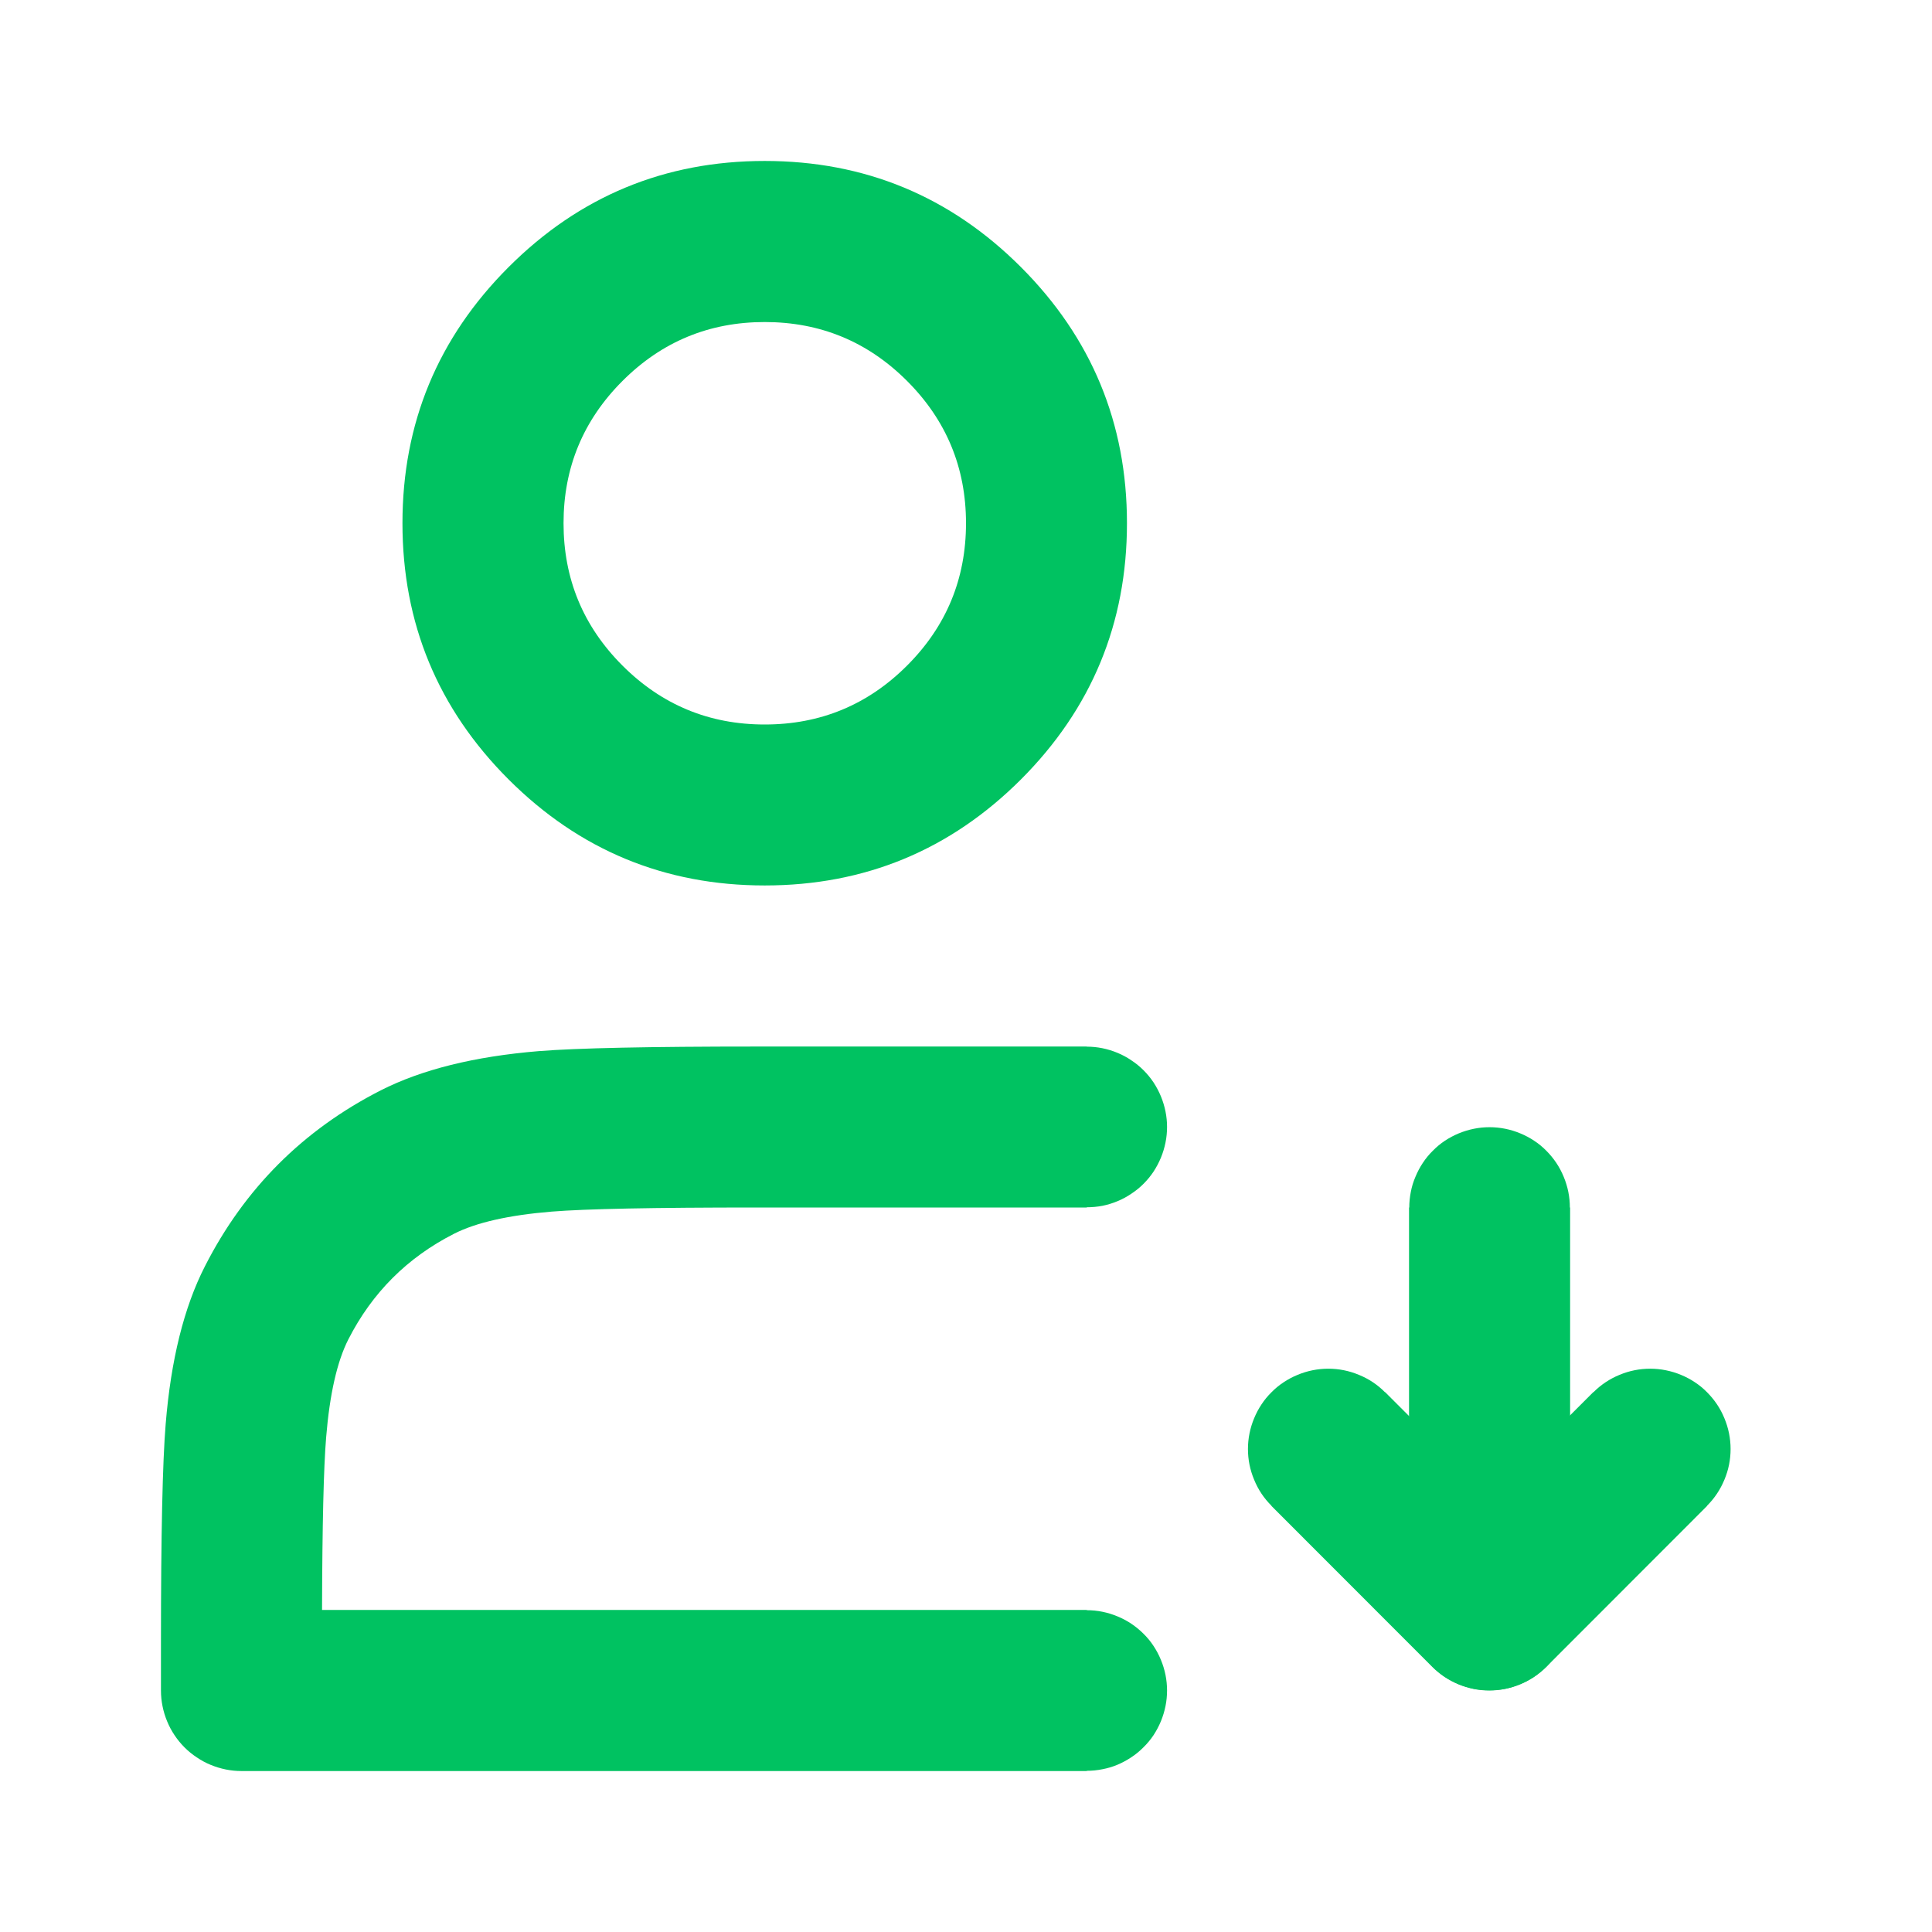 <svg xmlns="http://www.w3.org/2000/svg" xmlns:xlink="http://www.w3.org/1999/xlink" fill="none" version="1.1" width="16" height="16" viewBox="0 0 16 16"><defs><clipPath id="master_svg0_193_89169"><rect x="0" y="0" width="16" height="16" rx="0"/></clipPath></defs><g clip-path="url(#master_svg0_193_89169)"><g><path d="M4.212,2.212Q3.333,3.091,3.333,4.333Q3.333,5.576,4.212,6.455Q5.091,7.333,6.333,7.333Q7.576,7.333,8.455,6.455Q9.333,5.576,9.333,4.333Q9.333,3.091,8.455,2.212Q7.576,1.333,6.333,1.333Q5.091,1.333,4.212,2.212ZM5.155,5.512Q4.667,5.024,4.667,4.333Q4.667,3.643,5.155,3.155Q5.643,2.667,6.333,2.667Q7.024,2.667,7.512,3.155Q8,3.643,8,4.333Q8,5.024,7.512,5.512Q7.024,6,6.333,6Q5.643,6,5.155,5.512Z" fill-rule="evenodd" fill="#00C261" fill-opacity="1"/></g><g><path d="M11.671,10Q11.671,9.935,11.684,9.87Q11.696,9.806,11.722,9.746Q11.747,9.685,11.783,9.631Q11.819,9.576,11.866,9.53Q11.912,9.483,11.966,9.447Q12.021,9.411,12.081,9.386Q12.142,9.361,12.206,9.348Q12.27,9.335,12.336,9.335Q12.401,9.335,12.466,9.348Q12.53,9.361,12.59,9.386Q12.651,9.411,12.705,9.447Q12.76,9.483,12.806,9.53Q12.852,9.576,12.889,9.631Q12.925,9.685,12.95,9.746Q12.975,9.806,12.988,9.87Q13.001,9.935,13.001,10L13.003,10L13.003,13.333L13.001,13.333Q13.001,13.399,12.988,13.463Q12.975,13.527,12.95,13.588Q12.925,13.648,12.889,13.703Q12.852,13.757,12.806,13.804Q12.76,13.85,12.705,13.886Q12.651,13.923,12.59,13.948Q12.53,13.973,12.466,13.986Q12.401,13.998,12.336,13.998Q12.27,13.998,12.206,13.986Q12.142,13.973,12.081,13.948Q12.021,13.923,11.966,13.886Q11.912,13.85,11.866,13.804Q11.819,13.757,11.783,13.703Q11.747,13.648,11.722,13.588Q11.696,13.527,11.684,13.463Q11.671,13.399,11.671,13.333L11.669,13.333L11.669,10L11.671,10Z" fill-rule="evenodd" fill="#00C261" fill-opacity="1"/></g><g><path d="M10.53,12.47Q10.436,12.377,10.386,12.254Q10.335,12.132,10.335,12Q10.335,11.935,10.348,11.87Q10.361,11.806,10.386,11.746Q10.411,11.685,10.447,11.631Q10.483,11.576,10.53,11.53Q10.576,11.483,10.631,11.447Q10.685,11.411,10.746,11.386Q10.806,11.361,10.87,11.348Q10.935,11.335,11,11.335Q11.132,11.335,11.254,11.386Q11.377,11.436,11.47,11.53L11.471,11.529L12.333,12.391L13.195,11.529L13.196,11.53Q13.29,11.436,13.412,11.386Q13.534,11.335,13.667,11.335Q13.732,11.335,13.796,11.348Q13.861,11.361,13.921,11.386Q13.982,11.411,14.036,11.447Q14.091,11.483,14.137,11.53Q14.183,11.576,14.22,11.631Q14.256,11.685,14.281,11.746Q14.306,11.806,14.319,11.87Q14.332,11.935,14.332,12Q14.332,12.132,14.281,12.254Q14.23,12.377,14.137,12.47L14.138,12.471L12.805,13.805Q12.758,13.851,12.704,13.888Q12.649,13.924,12.588,13.949Q12.528,13.974,12.463,13.987Q12.399,14,12.333,14Q12.268,14,12.203,13.987Q12.139,13.974,12.078,13.949Q12.018,13.924,11.963,13.888Q11.908,13.851,11.862,13.805L10.529,12.471L10.53,12.47Z" fill-rule="evenodd" fill="#00C261" fill-opacity="1"/></g><g><path d="M2,14.667L9,14.667L9,14.665Q9.066,14.665,9.13,14.652Q9.194,14.64,9.254,14.615Q9.315,14.589,9.369,14.553Q9.424,14.517,9.47,14.47Q9.517,14.424,9.553,14.37Q9.589,14.315,9.614,14.255Q9.639,14.194,9.652,14.13Q9.665,14.066,9.665,14Q9.665,13.935,9.652,13.87Q9.639,13.806,9.614,13.746Q9.589,13.685,9.553,13.631Q9.517,13.576,9.47,13.53Q9.424,13.484,9.369,13.447Q9.315,13.411,9.254,13.386Q9.194,13.361,9.13,13.348Q9.066,13.335,9,13.335L9,13.333L2.667,13.333Q2.67,12.275,2.701,11.903Q2.745,11.367,2.885,11.092Q3.18,10.513,3.759,10.218Q4.034,10.078,4.569,10.034Q4.987,10,6.267,10L9,10L9,9.998Q9.066,9.998,9.13,9.986Q9.194,9.973,9.254,9.948Q9.315,9.923,9.369,9.886Q9.424,9.85,9.47,9.804Q9.517,9.757,9.553,9.703Q9.589,9.648,9.614,9.588Q9.639,9.527,9.652,9.463Q9.665,9.399,9.665,9.333Q9.665,9.268,9.652,9.204Q9.639,9.14,9.614,9.079Q9.589,9.019,9.553,8.964Q9.517,8.91,9.47,8.863Q9.424,8.817,9.369,8.781Q9.315,8.744,9.254,8.719Q9.194,8.694,9.13,8.681Q9.066,8.668,9,8.668L9,8.667L6.267,8.667Q4.933,8.667,4.461,8.705Q3.663,8.771,3.153,9.03Q2.188,9.522,1.697,10.487Q1.437,10.996,1.372,11.794Q1.333,12.266,1.333,13.6L1.333,14Q1.333,14.066,1.346,14.13Q1.359,14.195,1.384,14.255Q1.409,14.316,1.446,14.371Q1.482,14.425,1.529,14.472Q1.575,14.518,1.63,14.554Q1.684,14.591,1.745,14.616Q1.806,14.641,1.87,14.654Q1.934,14.667,2,14.667Z" fill-rule="evenodd" fill="#00C261" fill-opacity="1"/></g></g></svg>